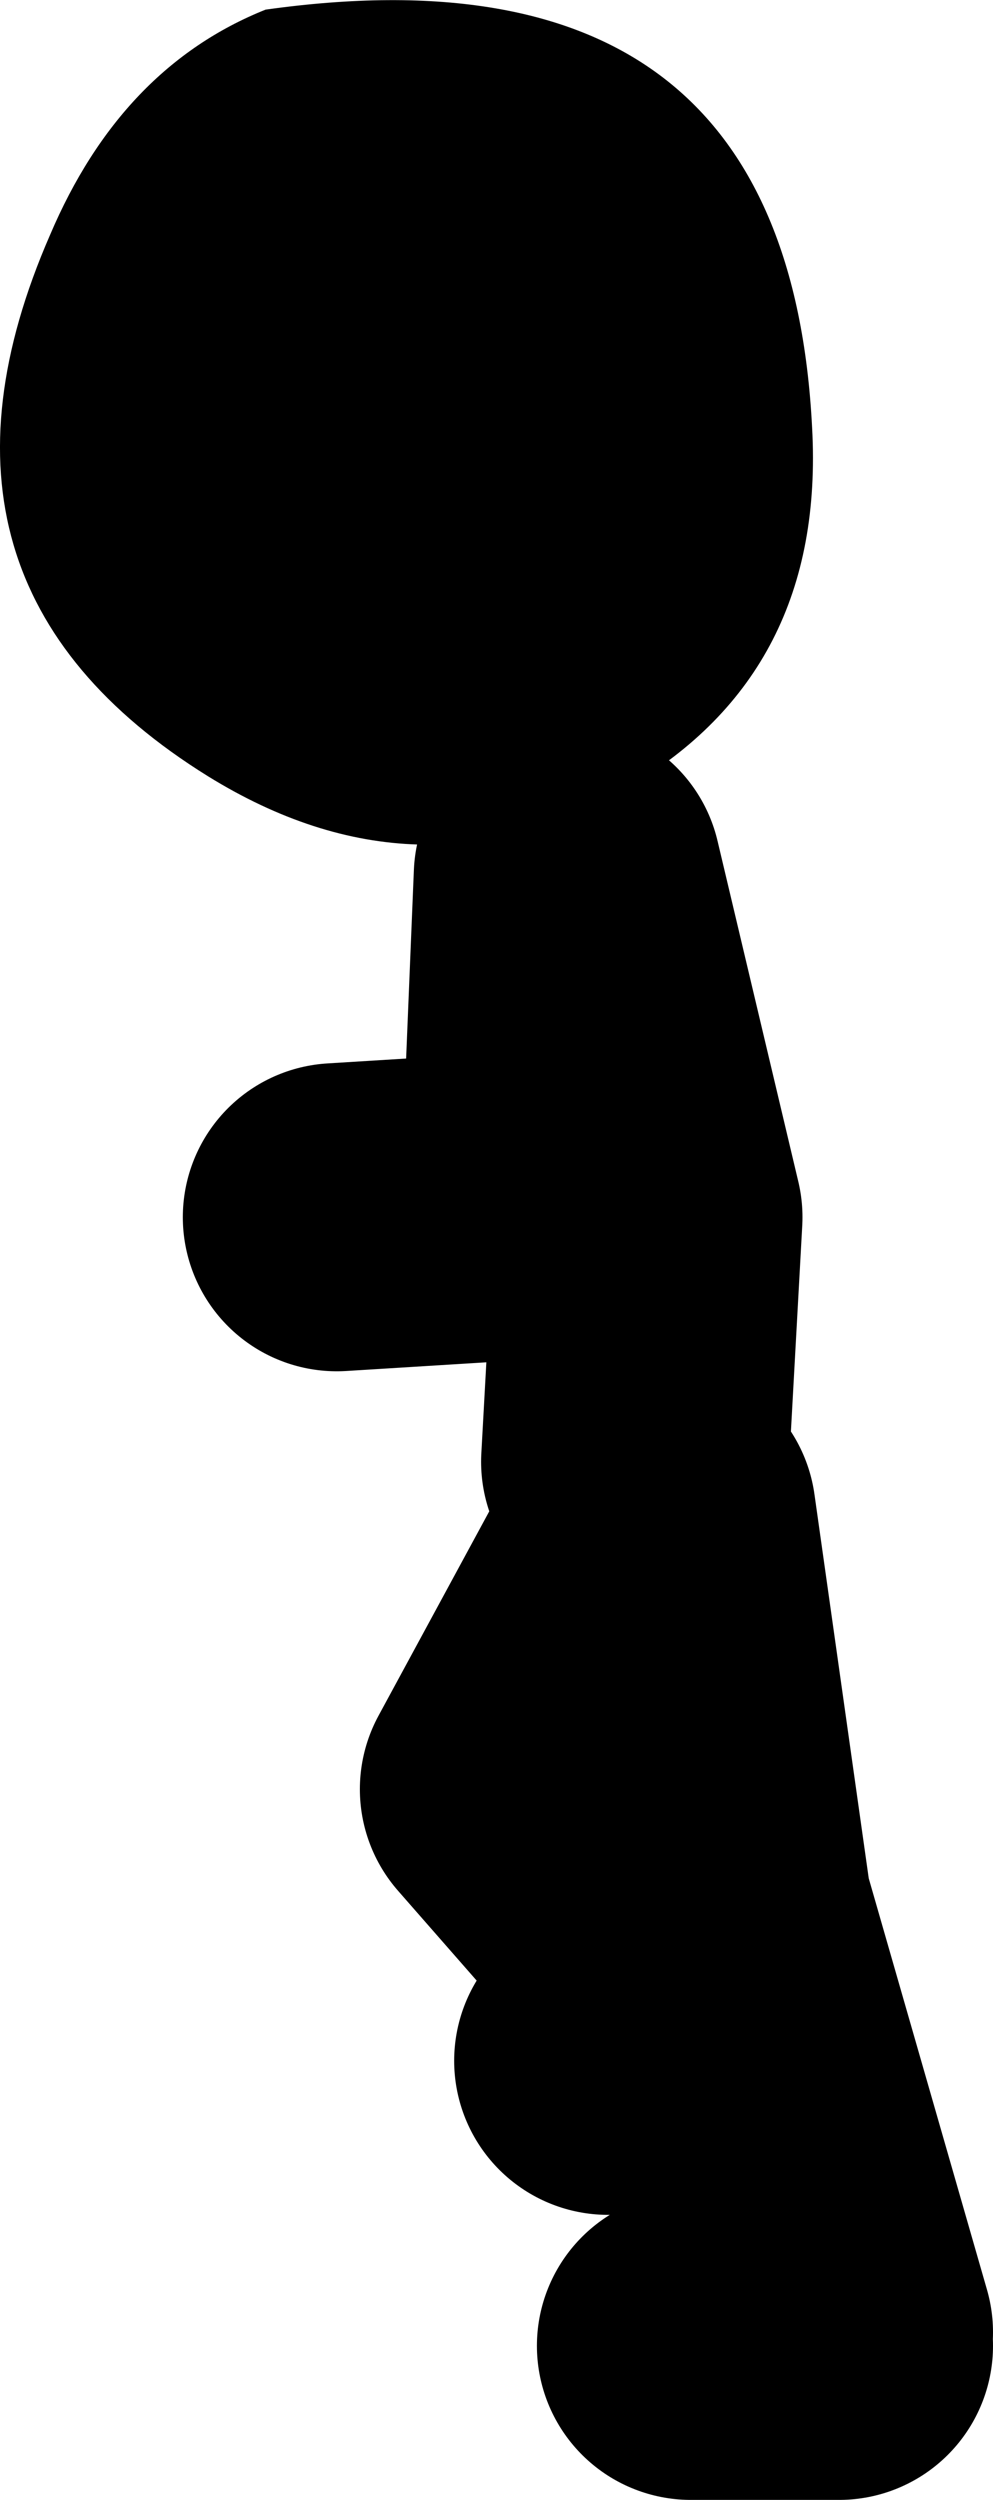 <?xml version="1.0" encoding="UTF-8" standalone="no"?>
<svg xmlns:xlink="http://www.w3.org/1999/xlink" height="64.9px" width="25.8px" xmlns="http://www.w3.org/2000/svg">
  <g transform="matrix(1.0, 0.0, 0.0, 1.0, -114.6, 11.55)">
    <path d="M135.7 -0.45 Q136.05 5.9 130.9 8.9 125.5 12.0 120.0 8.6 111.95 3.6 115.9 -5.45 117.75 -9.8 121.5 -11.3 135.05 -13.2 135.7 -0.45" fill="#000000" fill-rule="evenodd" stroke="none"/>
    <path d="M131.1 26.4 L131.45 20.05 129.35 11.2 129.0 19.7 123.35 20.05 M132.55 49.35 L136.4 49.35 M136.4 49.0 L133.25 38.05 131.8 27.8 127.95 34.9 132.9 40.55 130.4 41.95" fill="none" stroke="#000000" stroke-linecap="round" stroke-linejoin="round" stroke-width="8.0"/>
  </g>
</svg>
